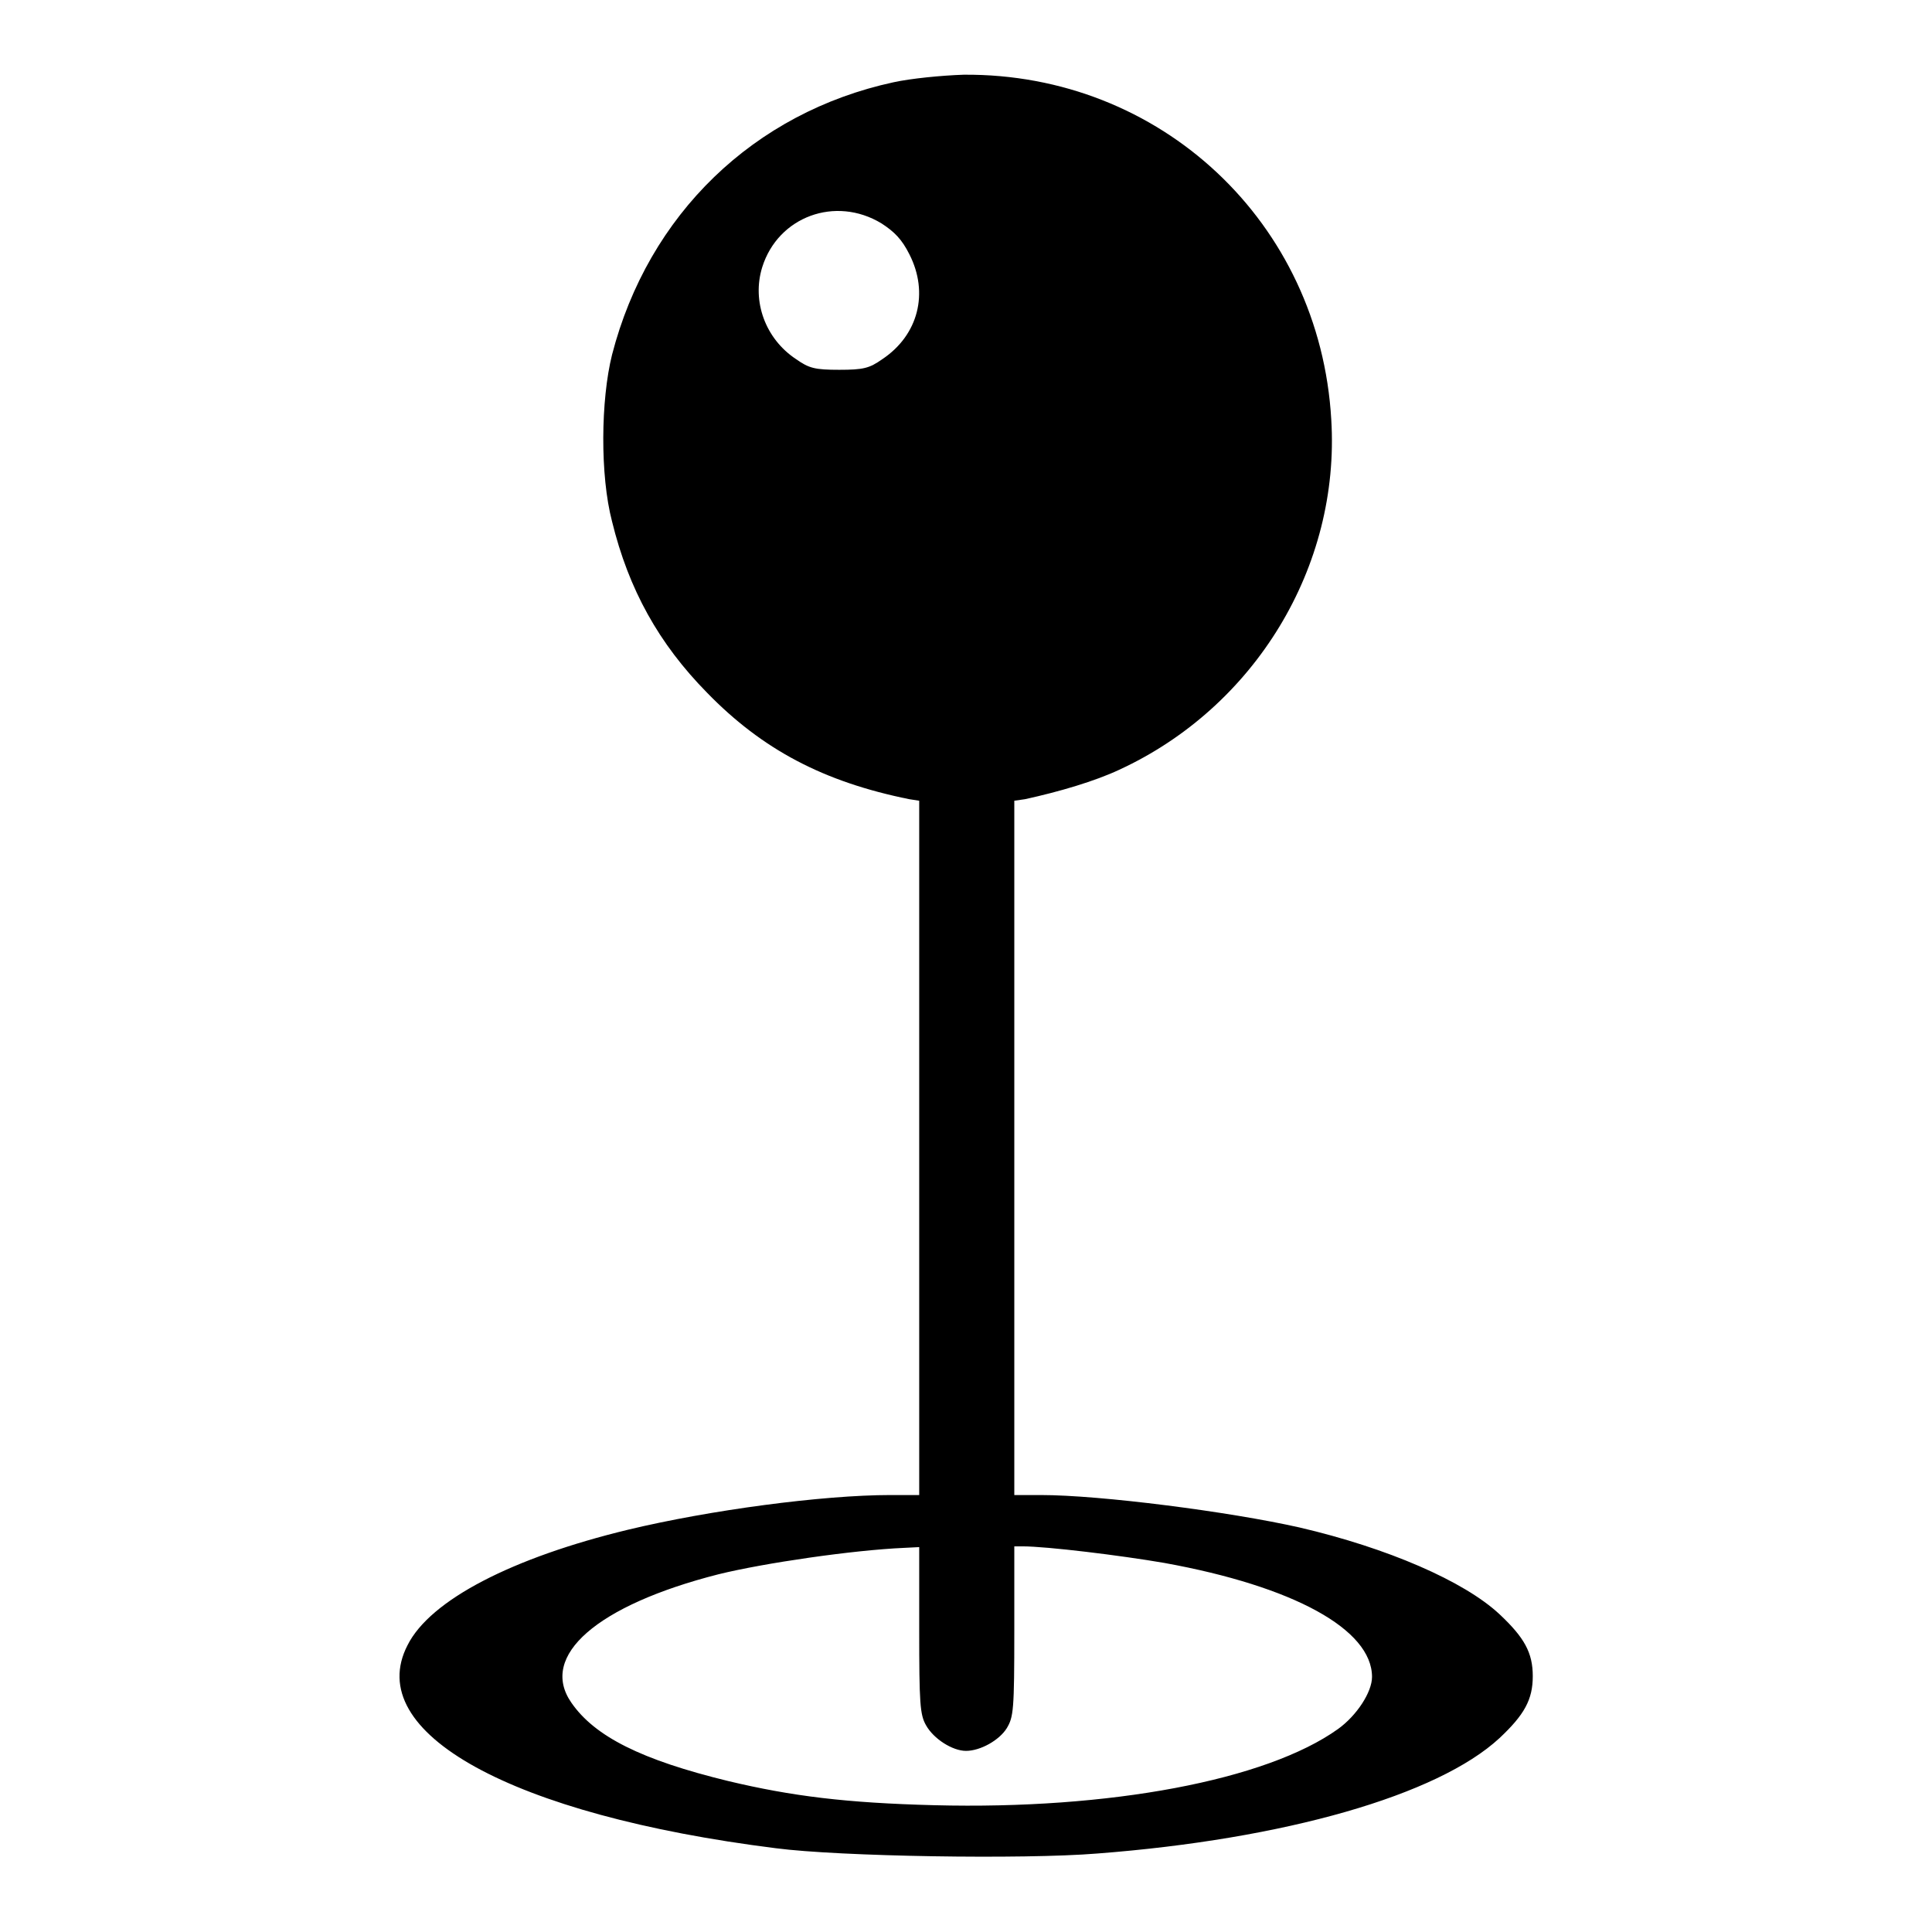 <?xml version="1.0" encoding="utf-8"?>
<!-- Svg Vector Icons : http://www.onlinewebfonts.com/icon -->
<!DOCTYPE svg PUBLIC "-//W3C//DTD SVG 1.1//EN" "http://www.w3.org/Graphics/SVG/1.1/DTD/svg11.dtd">
<svg version="1.1" xmlns="http://www.w3.org/2000/svg" xmlns:xlink="http://www.w3.org/1999/xlink" x="0px" y="0px" viewBox="0 0 256 256" enable-background="new 0 0 256 256" xml:space="preserve">
<g><g><g><path fill="#000000" d="M118.4,10.9c-18.5,4-32.5,17.5-37.3,36.1c-1.5,6-1.6,16,0,22.1c2.2,9,6.2,16.2,12.6,22.7c7.3,7.5,15.4,11.8,26.8,14.1l1.3,0.2v46v46H118c-9,0-24,2-34.8,4.6c-15.3,3.7-26.2,9.3-29.2,15.3c-6,11.6,13.8,22.5,48.8,26.9c8.4,1.1,32.8,1.5,42.6,0.7c24.8-1.9,45.1-7.7,53.3-15.3c3.3-3.1,4.4-5.1,4.4-8.2c0-3.1-1.1-5.1-4.4-8.2c-4.7-4.4-14.9-8.8-26.5-11.5c-9.3-2.1-26.4-4.3-34.3-4.3h-3.5v-46v-46l1.4-0.2c4.6-1,9.3-2.4,12.5-3.9c18-8.3,29.3-26.9,28.1-46.4c-1.5-26.1-22.6-45.9-48.7-45.7C124.7,10,120.7,10.4,118.4,10.9z M116.8,29.6c1.7,1.1,2.7,2.1,3.7,4.1c2.6,5.1,1.2,10.7-3.6,13.9c-1.7,1.2-2.5,1.4-5.7,1.4c-3.2,0-4-0.2-5.7-1.4c-4.1-2.7-5.9-7.7-4.5-12.2C103.1,28.7,110.7,25.9,116.8,29.6z M121.8,216c0,9.7,0.1,11.2,0.9,12.6c1,1.8,3.5,3.4,5.3,3.4c1.9,0,4.4-1.4,5.4-3c0.9-1.5,1-2.4,1-12.9v-11.2h1.1c3.2,0,13,1.2,18.8,2.2c17.1,3.1,27.5,8.8,27.5,15.1c0,2-2,5.1-4.5,6.9c-9.5,6.8-30.3,10.7-53.5,10.1c-11.7-0.3-18.9-1.2-27.3-3.2c-11.5-2.8-17.7-5.9-20.8-10.4c-4.3-6.2,3.4-12.9,19.5-17c6.1-1.5,17.8-3.2,24.6-3.5l2-0.1V216L121.8,216z"/></g></g></g>
</svg>